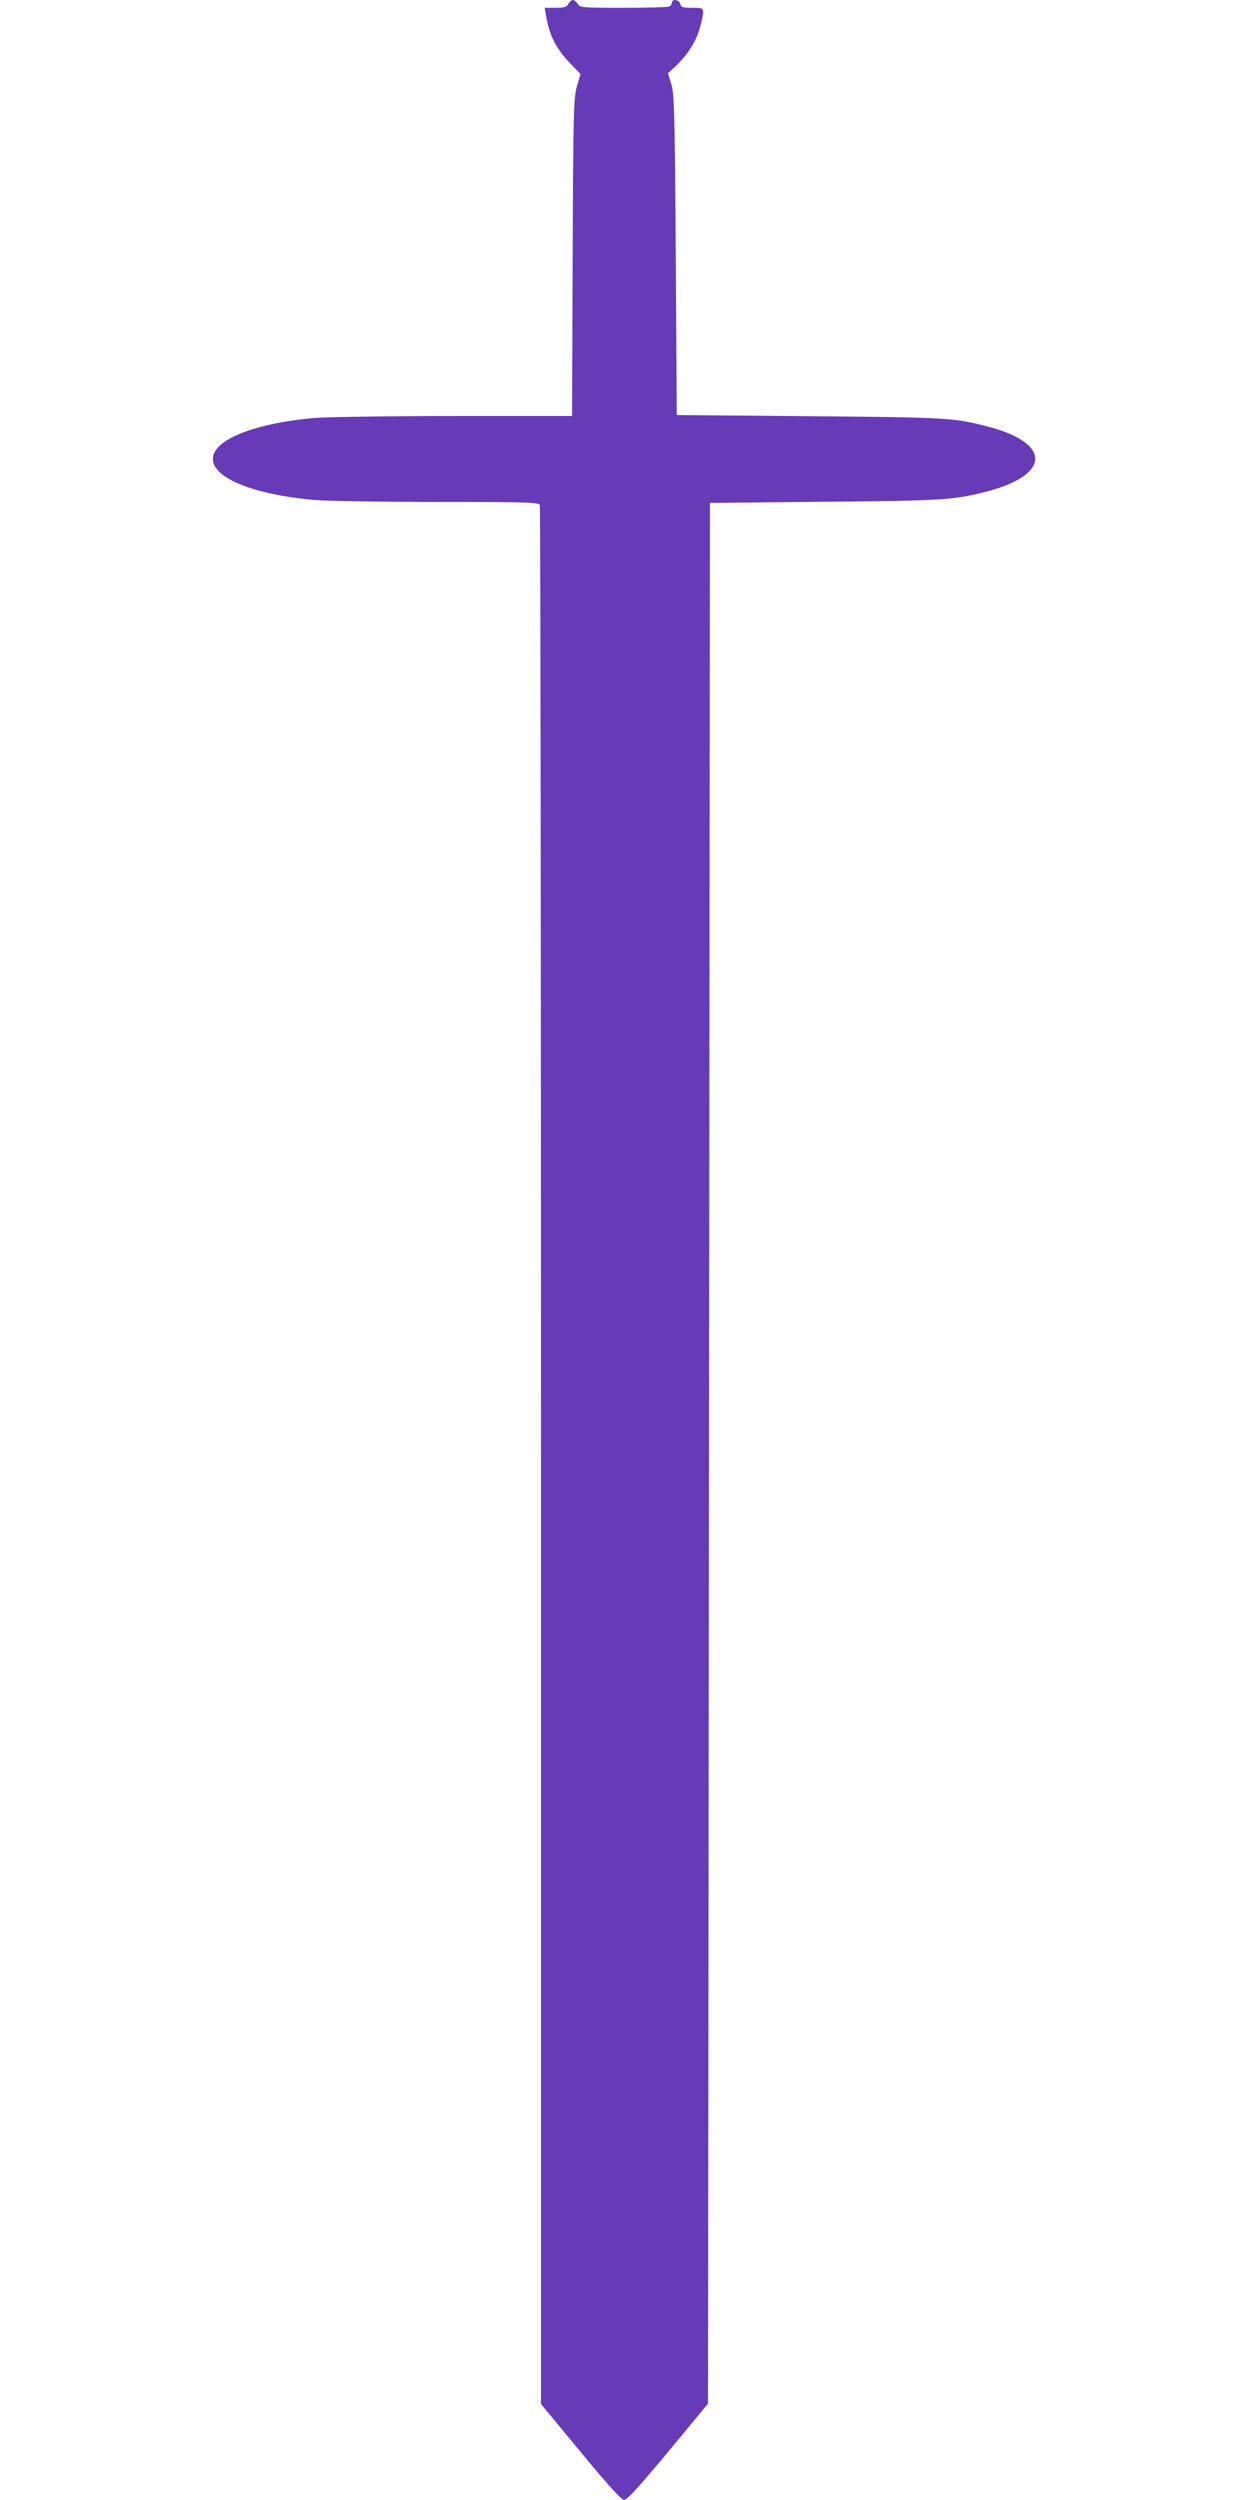 <?xml version="1.0" standalone="no"?>
<!DOCTYPE svg PUBLIC "-//W3C//DTD SVG 20010904//EN"
 "http://www.w3.org/TR/2001/REC-SVG-20010904/DTD/svg10.dtd">
<svg version="1.0" xmlns="http://www.w3.org/2000/svg"
 width="640pt" height="1280pt" viewBox="0 0 640 1280"
 preserveAspectRatio="xMidYMid meet">
<g transform="translate(0,1280) scale(0.1,-0.1)"
fill="#673ab7" stroke="none">
<path d="M2910 12780 c-9 -16 -21 -20 -66 -20 l-55 0 6 -37 c18 -104 50 -169
122 -245 l55 -57 -18 -63 c-17 -58 -19 -126 -22 -875 l-3 -813 -602 0 c-331 0
-654 -5 -717 -10 -312 -28 -520 -112 -520 -210 0 -98 208 -182 520 -210 63 -5
347 -10 631 -10 462 0 518 -2 523 -16 3 -9 6 -2200 6 -4870 l0 -4853 203 -245
c139 -169 208 -245 222 -245 19 -1 91 81 385 438 l45 54 5 4866 5 4866 585 6
c600 5 661 9 823 50 337 85 344 249 15 335 -175 45 -203 47 -913 53 l-680 6
-5 820 c-5 735 -8 826 -23 875 l-17 55 36 33 c61 58 103 121 124 188 11 37 20
77 20 90 0 22 -4 24 -56 24 -47 0 -57 3 -61 20 -6 22 -43 28 -43 6 0 -8 -7
-17 -16 -20 -9 -3 -114 -6 -235 -6 -208 0 -219 1 -231 20 -7 11 -18 20 -25 20
-7 0 -17 -9 -23 -20z"/>
</g>
</svg>
